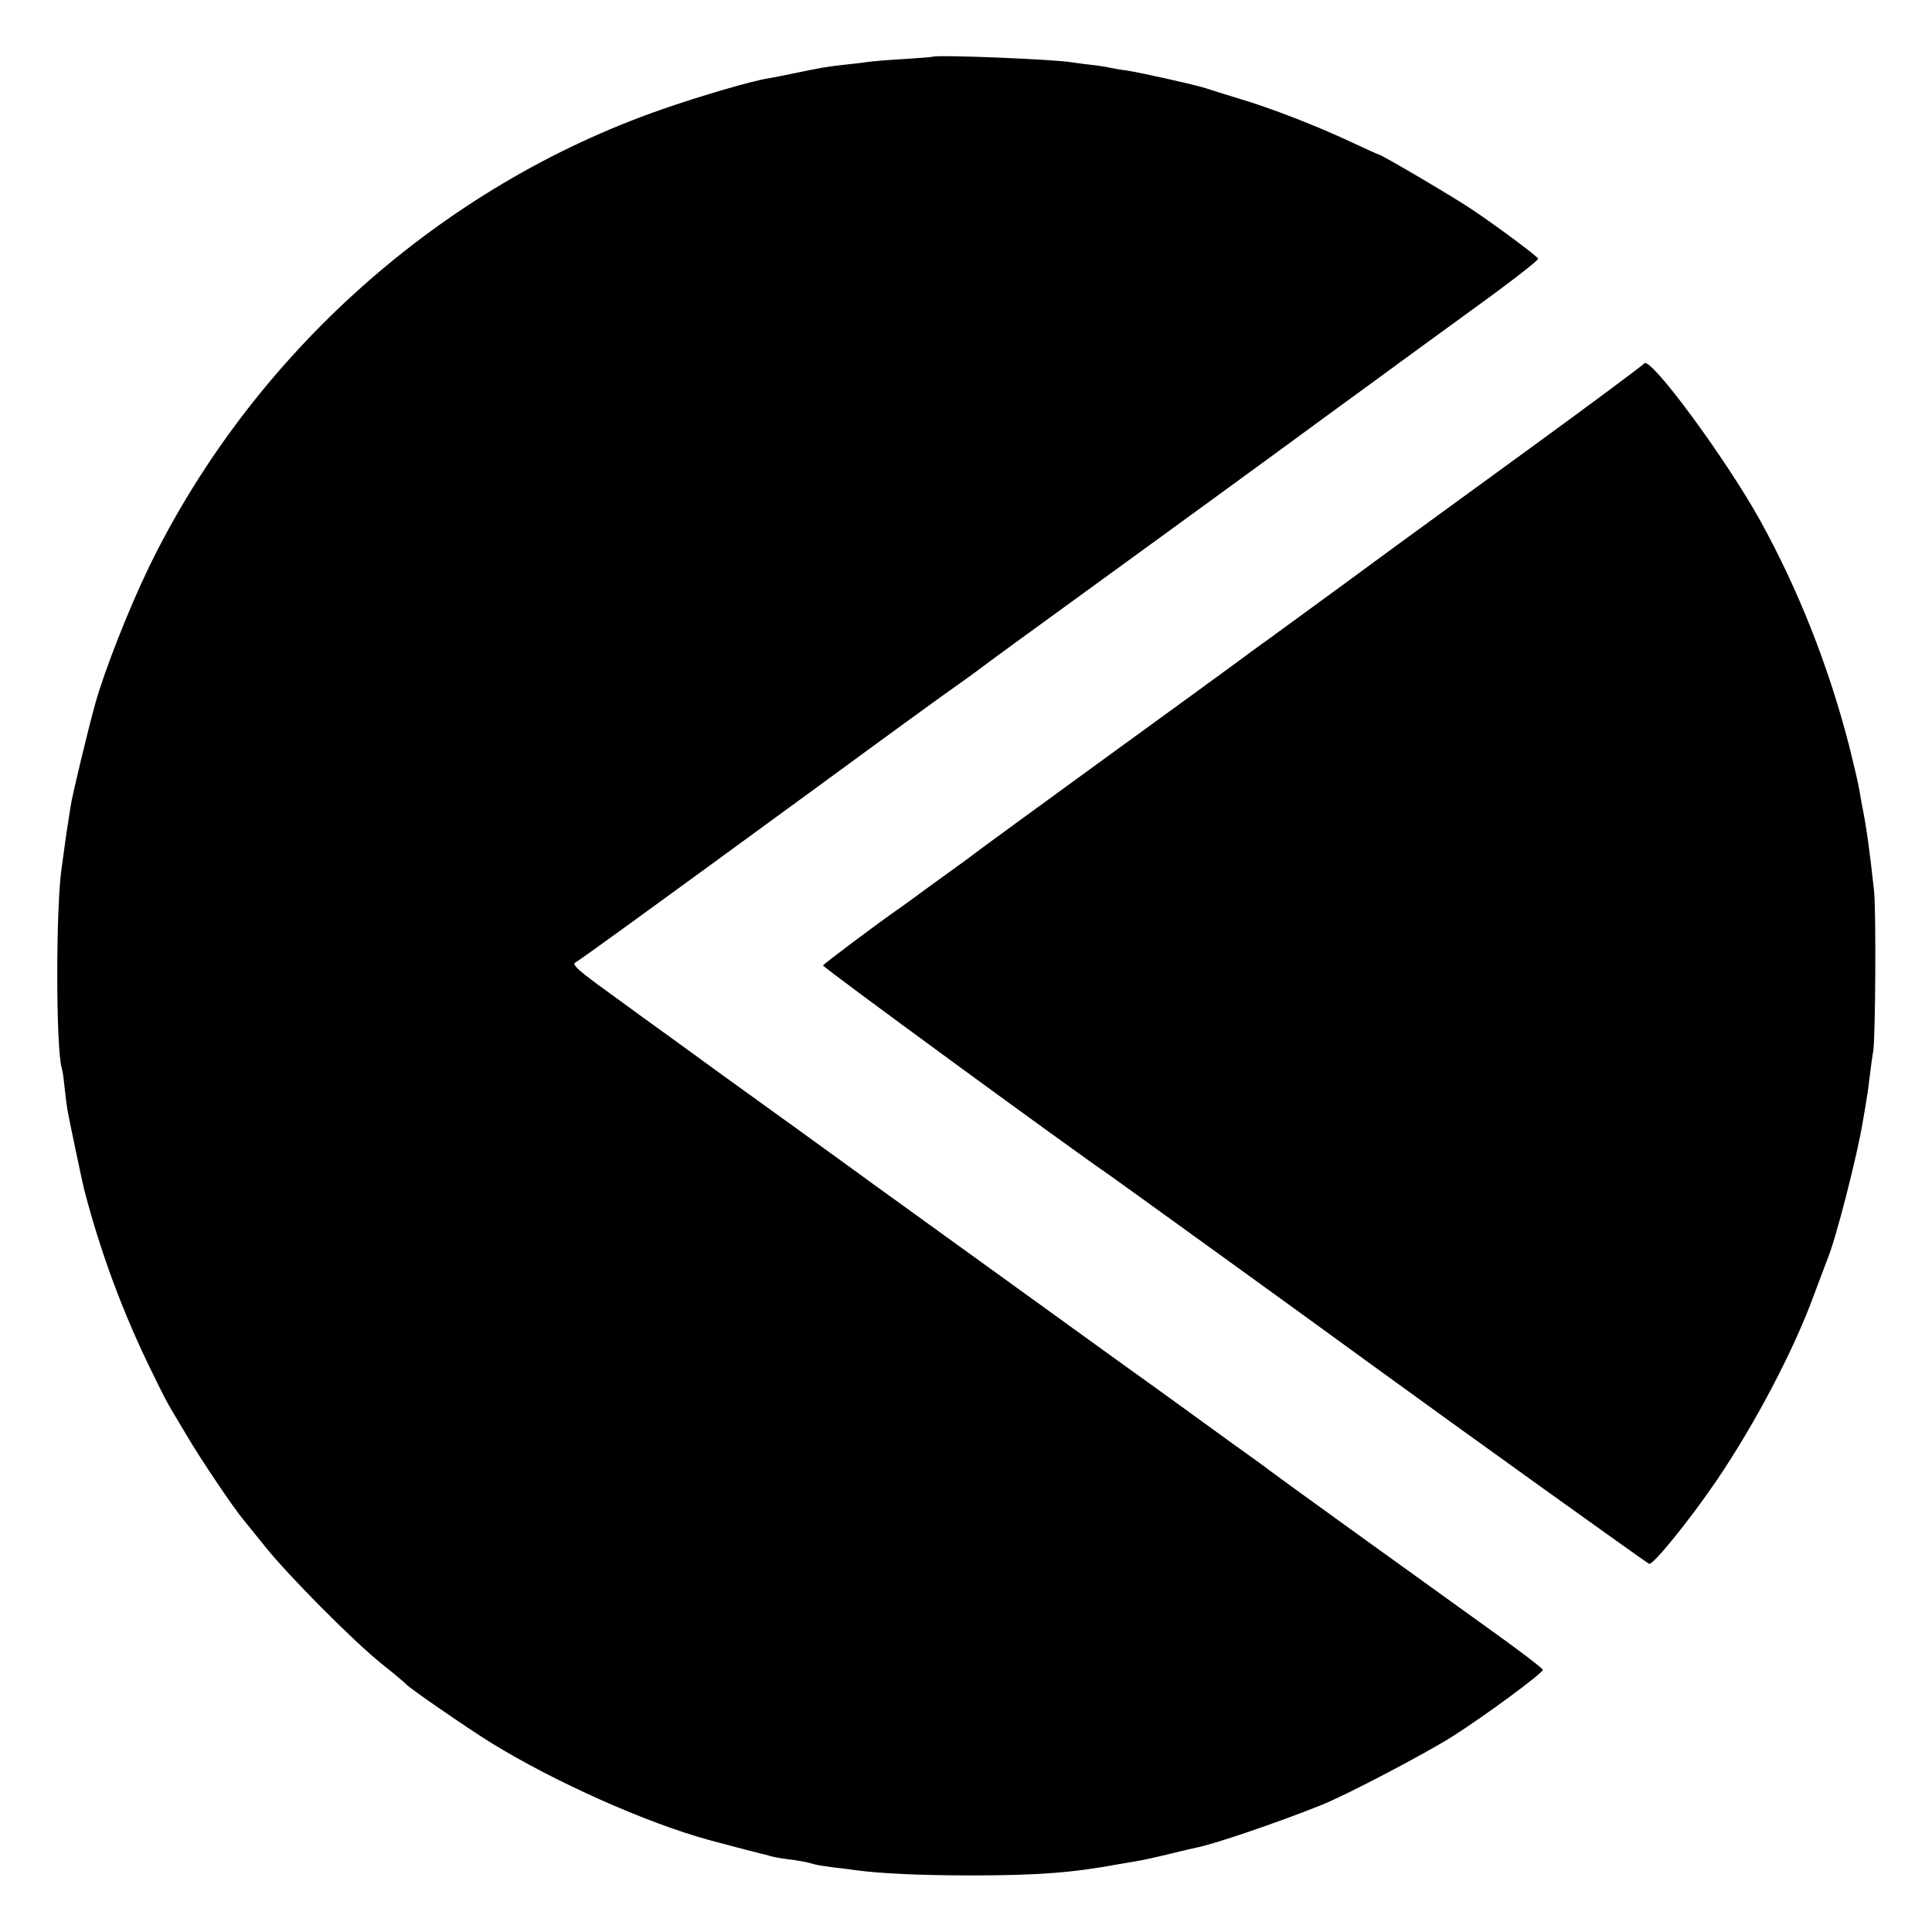 <svg version="1" xmlns="http://www.w3.org/2000/svg" width="933.333" height="933.333" viewBox="0 0 700 700"><path d="M337.7 20.6c-.1.1-4.7.4-10.2.8-5.5.3-11.6.8-13.5 1.1-1.9.3-5.7.7-8.5 1-6.3.7-8.8 1.2-17.5 3-3.8.8-8.4 1.7-10.2 2-5.7.9-24.8 6.5-37.9 11.1C159.8 67.4 91.5 128.4 54 205.4c-7.3 15.1-16.1 37.4-19.5 49.6-2.4 8.5-8.4 33.5-8.9 37-.4 2.5-.8 5.4-1 6.5-.2 1.1-.7 4.5-1.1 7.5-.4 3-.9 6.6-1.1 8-2.2 13.7-2.2 66.3 0 73.1.3.8.7 3.9 1 6.9.3 3 .8 6.8 1.1 8.5.8 4.3 5.5 26.7 6 28.5 6 23.1 14.3 45.4 25 67 2.5 5.2 5.1 10.2 5.6 11 .4.8 3.4 5.8 6.5 11 5.3 9 16.9 26.2 20.5 30.5.9 1.1 4.5 5.6 8 9.9 8.3 10.4 32.3 34.6 42.4 42.6 4.4 3.5 8.2 6.7 8.5 7.1 1.1 1.4 22 15.8 31 21.4 23.1 14.2 56 28.9 79 35.2 6 1.6 15.4 4.1 18.3 4.8 1 .2 2.6.6 3.5.9.9.3 3.5.8 5.7 1.1 4.9.6 8.1 1.2 10.3 1.9.9.3 4.2.8 7.2 1.2 3 .3 6.6.8 8 1 8.8 1.2 23.3 1.9 42 1.9 24.1 0 36.9-1 53.5-4.1 1-.2 3.7-.6 5.9-1 2.1-.3 7.5-1.5 12-2.6s9.1-2.2 10.2-2.4c6.2-1.2 29.2-9 44.9-15.3 9-3.5 38.6-19.1 48-25.1 12.2-7.8 32.5-22.8 32.5-24 0-.5-9.3-7.6-20.7-15.7-27-19.4-76.4-55-78.4-56.6-.8-.7-3.1-2.3-5-3.7-1.9-1.3-12.4-8.9-23.4-16.9-11-8-21.6-15.6-23.6-17-6.1-4.4-43.3-31.3-91.4-66-17-12.4-41.6-30.1-54.5-39.4-12.9-9.4-26-18.9-29.1-21.1-3.1-2.3-10.2-7.4-15.8-11.5-8-5.9-9.9-7.7-8.6-8.4 1.7-.9 22-15.6 88.5-64.2 24.8-18.2 47.1-34.4 49.5-36 2.4-1.7 5.6-4 7.2-5.2 3.4-2.6 15-11.1 65.3-47.6 21.2-15.4 42.8-31.2 48-35 5.2-3.8 11.3-8.3 13.5-9.9 2.2-1.6 9.7-7.1 16.6-12.1 6.9-5.1 23.4-17.1 36.6-26.7 13.3-9.6 23.9-17.8 23.6-18.3-.6-1.1-14.9-11.7-23.5-17.5-6.6-4.5-33.3-20.2-34.2-20.2-.2 0-4.8-2.1-10.2-4.6-12.1-5.7-29-12.3-40.9-15.8-4.9-1.5-10.1-3.1-11.5-3.6-3.6-1.2-23.7-5.7-29-6.5-2.5-.3-5.2-.8-6-1-.8-.2-3.7-.7-6.5-1-2.7-.3-5.9-.7-7-.9-5.9-1.1-49.7-2.9-50.8-2z"/><path d="M595.7 131.7c-.4.6-18.8 14.3-40.9 30.4-22.2 16.1-44.3 32.3-49.3 35.9-12.1 8.9-26.4 19.4-35.5 26-4.1 3-11.5 8.4-16.5 12-4.9 3.7-29 21.2-53.5 39s-45.7 33.3-47.1 34.4c-1.5 1.2-5.5 4.1-9 6.6s-8.4 6.1-11 8c-2.6 1.9-5.7 4.2-6.9 5-8.5 5.9-27.5 20.2-27.8 20.8-.2.6 89.2 66 104.1 76.2 2.6 1.8 78.9 56.9 93.2 67.4 31.3 22.8 101 72.8 102 73.2 1.4.6 14.8-16 24.4-30.1 14-20.6 28.1-47.4 35.4-67.5 2.2-5.8 4.3-11.4 4.7-12.5 3-6.9 11-38 13-50.5.7-4.1 1.4-8.2 1.5-9 .2-.9.6-4.3 1-7.5.4-3.3.9-7.1 1.2-8.5.8-4.5 1.1-50.4.3-58.3-1.6-14.6-2.7-22.9-4.5-31.7-.2-1.4-.7-3.9-1-5.7-.3-1.8-1.9-8.5-3.5-15-7.5-29-18.3-56.4-32.3-81.8-12.7-22.8-40.1-59.9-42-56.8z"/></svg>